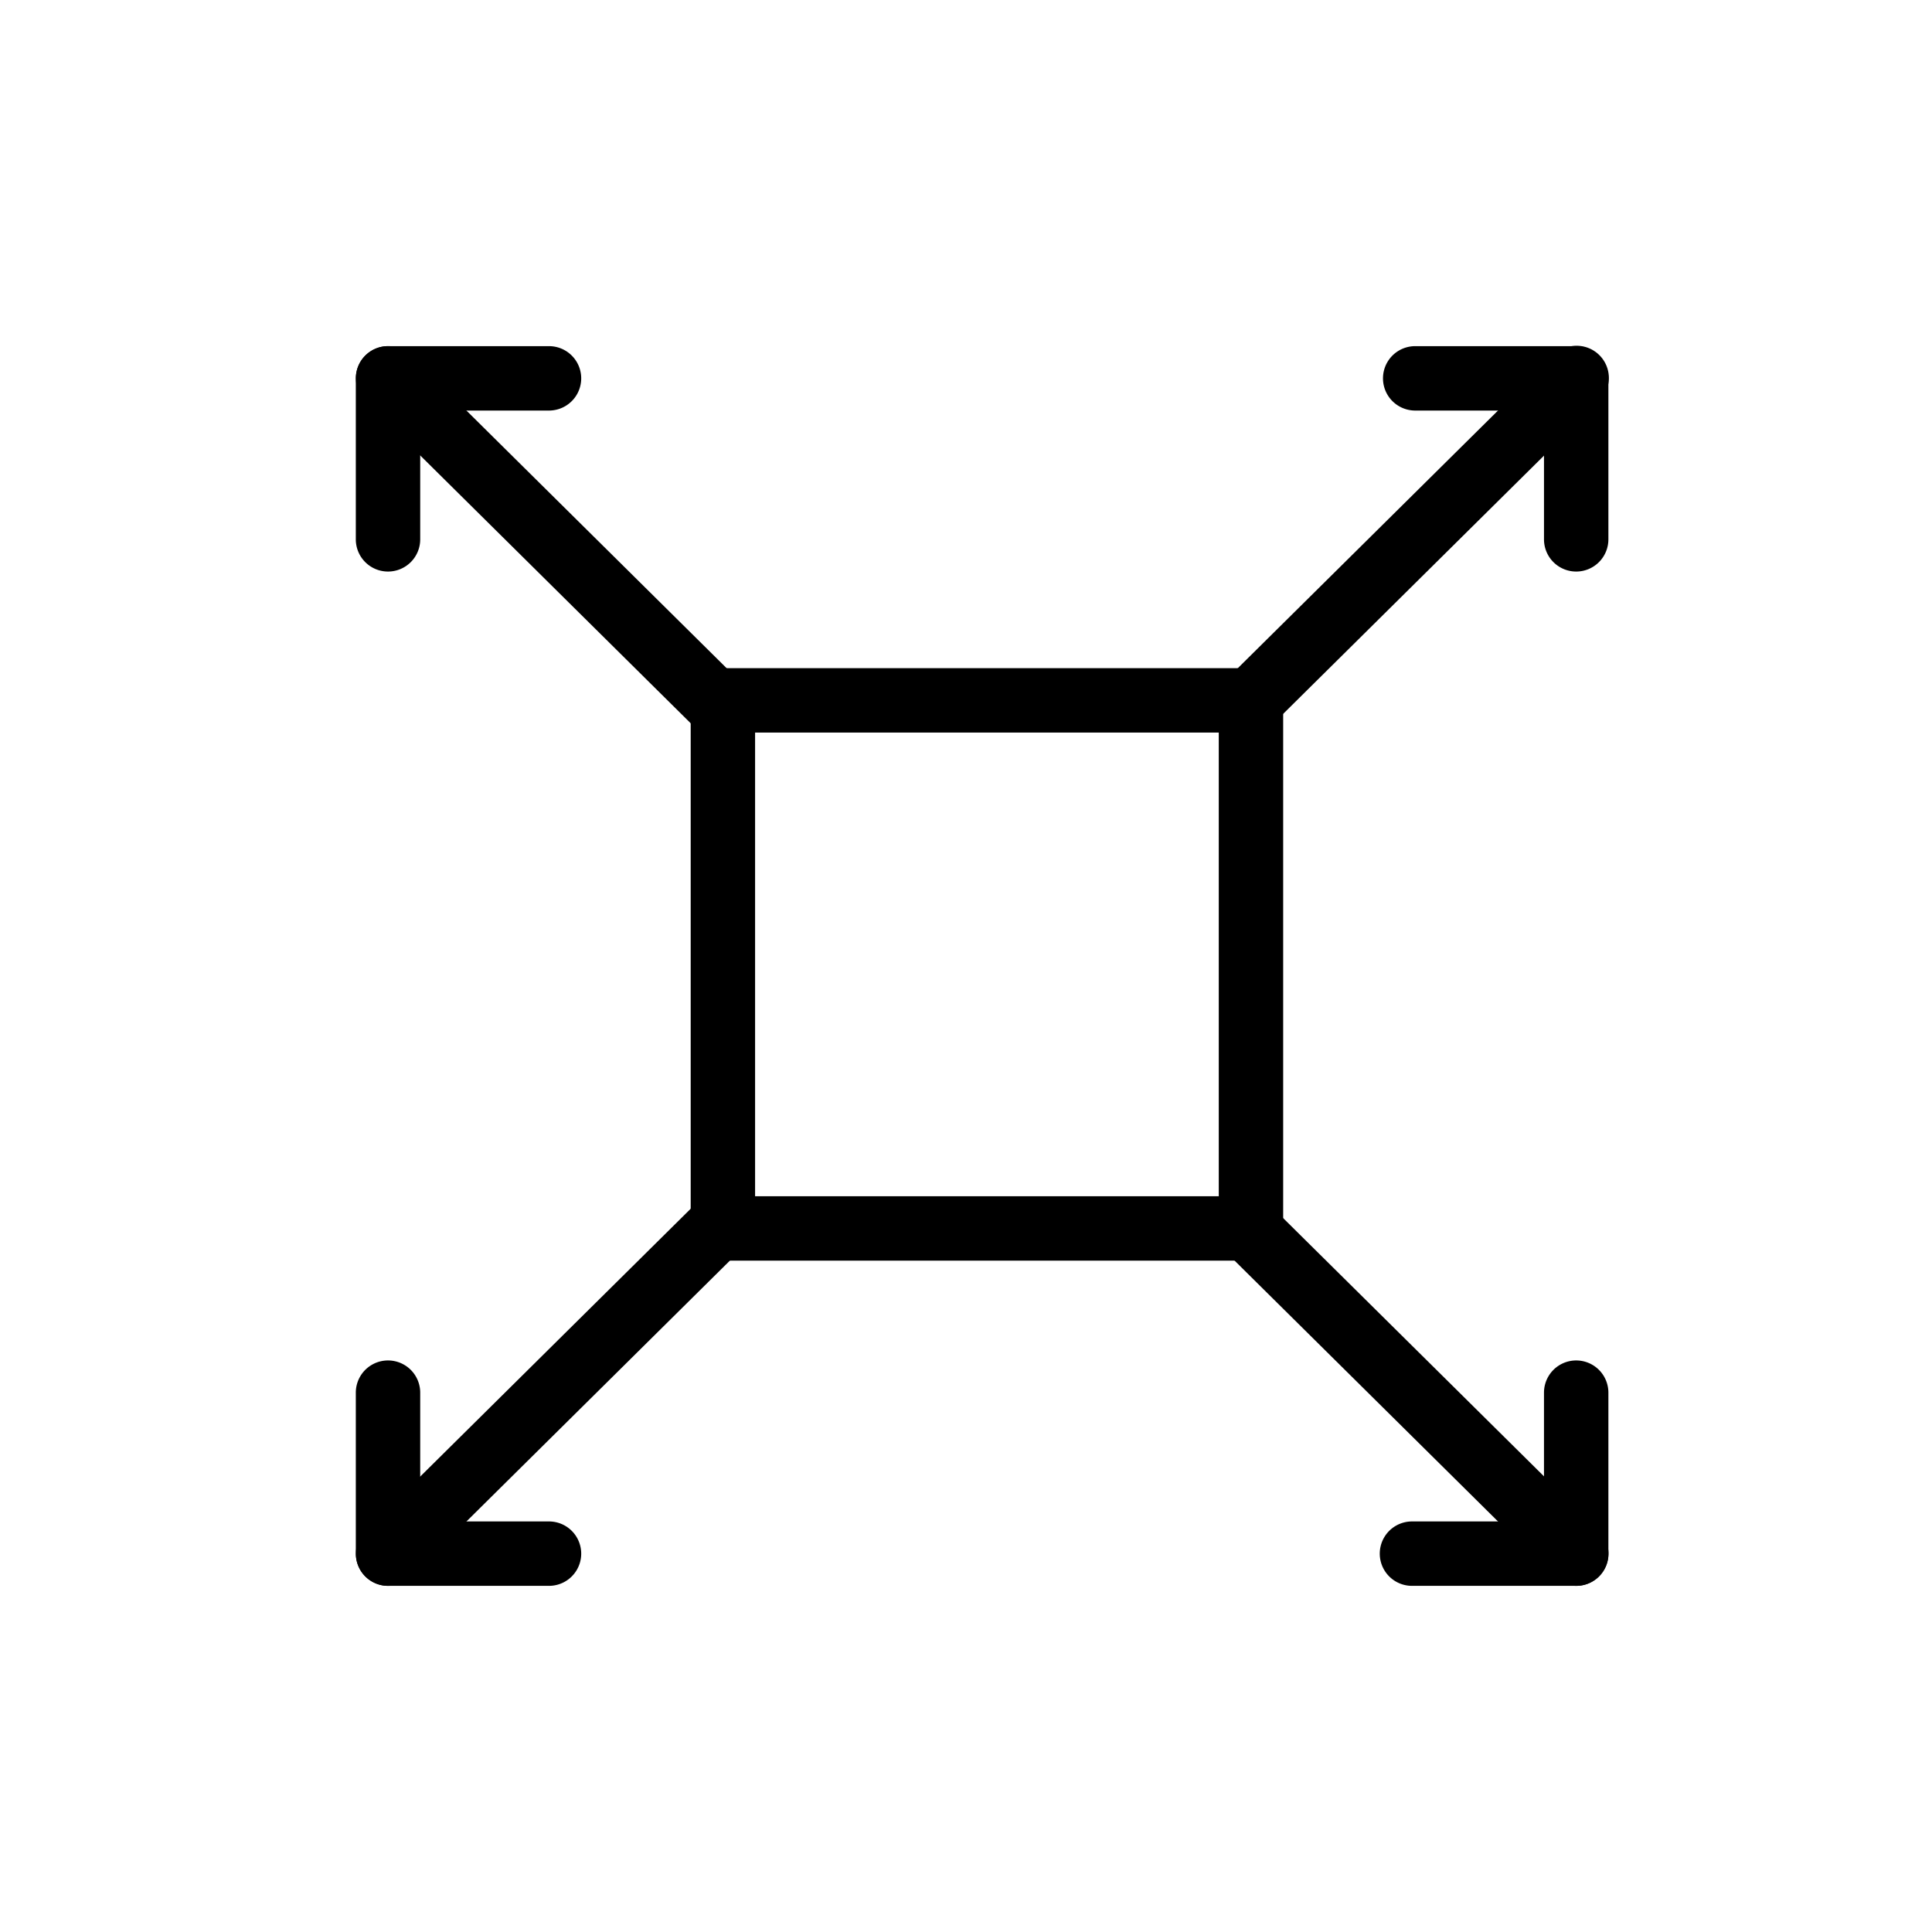 <svg xmlns="http://www.w3.org/2000/svg" width="2.117cm" height="2.117cm" viewBox="0 0 60 60">
  <path d="M38.85,39.15H22.45a1,1,0,0,1-1-1V21.75a1,1,0,0,1,1-1h16.4a1,1,0,0,1,1,1v16.4A1,1,0,0,1,38.85,39.15Zm-15.4-2h14.4V22.75H23.45Z"/>
  <path d="M38.85,22.75a1,1,0,0,1-.7-1.711l10.1-10a1,1,0,1,1,1.406,1.422l-10.1,10A1,1,0,0,1,38.85,22.75Z"/>
  <path d="M48.95,49.25a1,1,0,0,1-.7-.289l-10.1-10a1,1,0,0,1,1.407-1.422l10.1,10a1,1,0,0,1-.7,1.711Z"/>
  <path d="M48.95,49.25h-5.1a1,1,0,1,1,0-2h4.1v-4a1,1,0,0,1,2,0v5A1,1,0,0,1,48.95,49.25Z"/>
  <path d="M48.95,17.75a1,1,0,0,1-1-1v-4h-4a1,1,0,0,1,0-2h5a1,1,0,0,1,1,1v5A1,1,0,0,1,48.95,17.75Z"/>
  <path d="M12.05,49.25a1,1,0,0,1-.7-1.711l10.1-10a1,1,0,0,1,1.408,1.422l-10.1,10A1,1,0,0,1,12.05,49.25Z"/>
  <path d="M22.15,22.75a1,1,0,0,1-.7-.289l-10.1-10a1,1,0,0,1,1.407-1.422l10.1,10a1,1,0,0,1-.7,1.711Z"/>
  <path d="M12.05,17.75a1,1,0,0,1-1-1v-5a1,1,0,0,1,1-1h5a1,1,0,0,1,0,2h-4v4A1,1,0,0,1,12.05,17.75Z"/>
  <path d="M17.05,49.25h-5a1,1,0,0,1-1-1v-5a1,1,0,0,1,2,0v4h4a1,1,0,0,1,0,2Z"/>
</svg>

